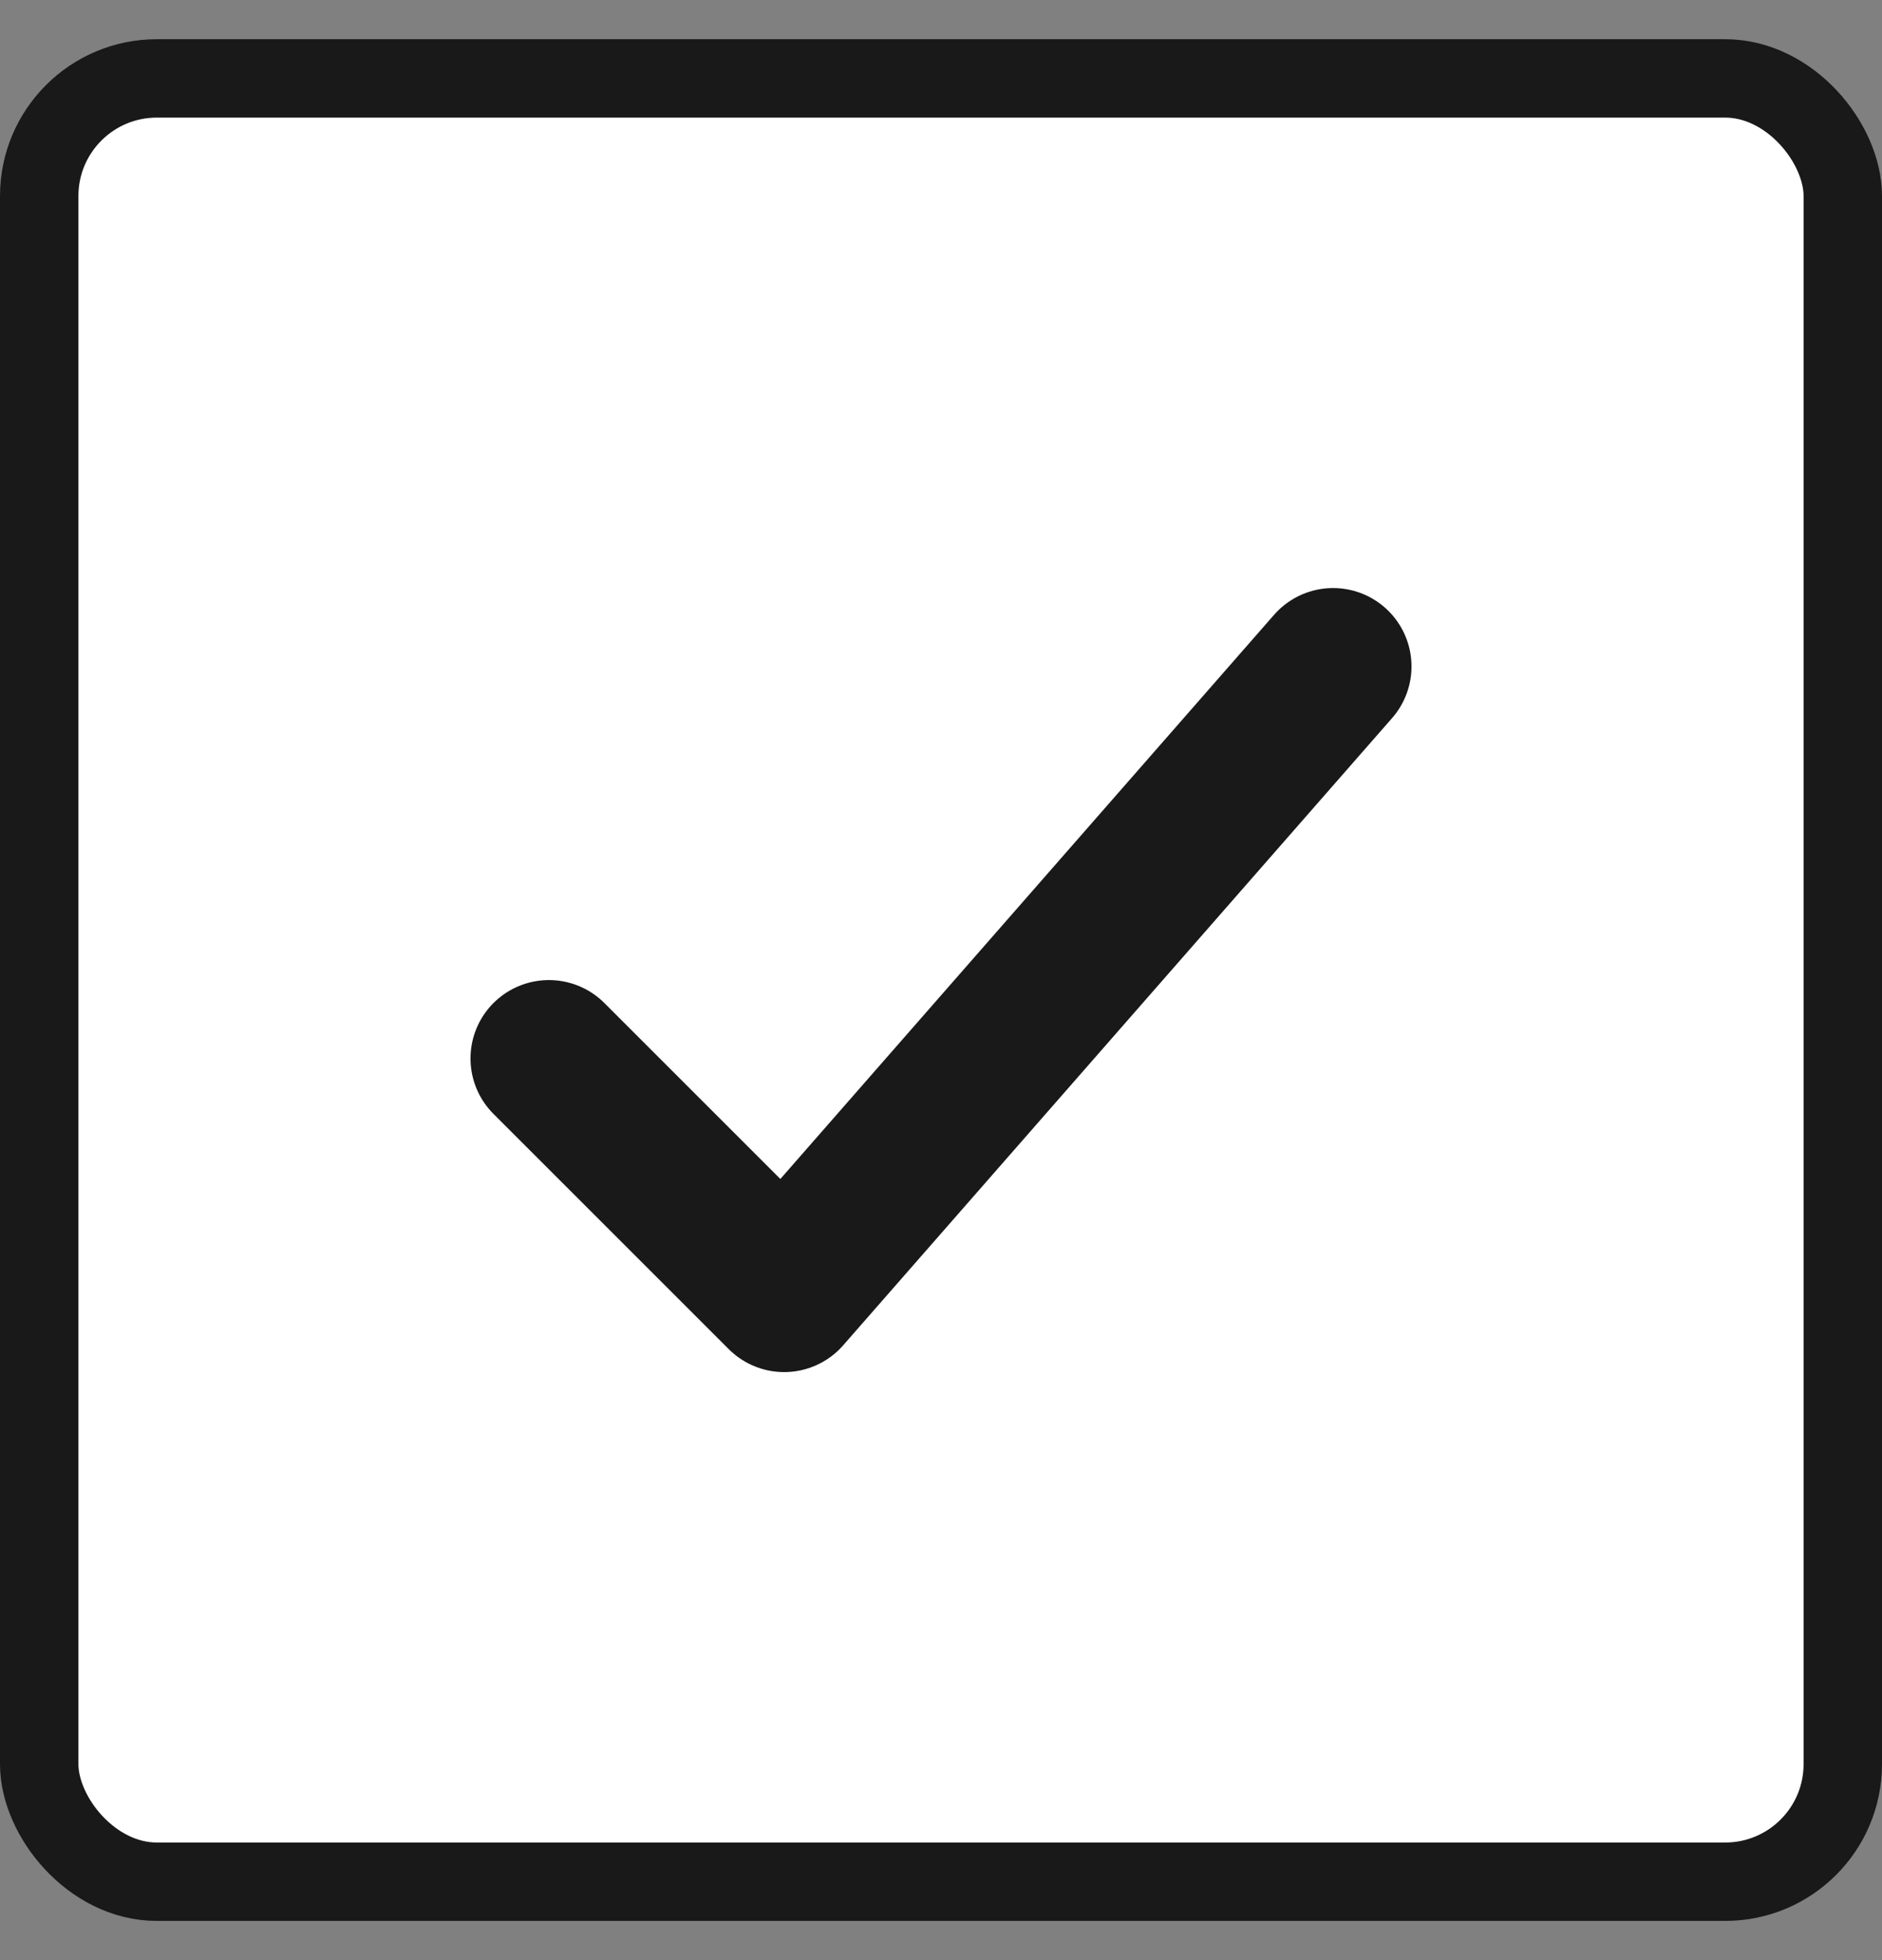 <svg width="24" height="25" viewBox="0 0 24 25" fill="none"
    xmlns="http://www.w3.org/2000/svg">
    <rect x="0" y="0" width="24" height="25" fill="#808080" stroke="none"/>
    <g id="Check Box">
        <rect id="Rectangle 13" x="0.5" y="1" width="23" height="23" rx="1.5" fill="white" stroke="#191919"/>
        <path id="Check" d="M7 13.5L10 16.5L17 8.5" stroke="#191919" stroke-width="2" stroke-linecap="round" stroke-linejoin="round"/>
    </g>
</svg>
